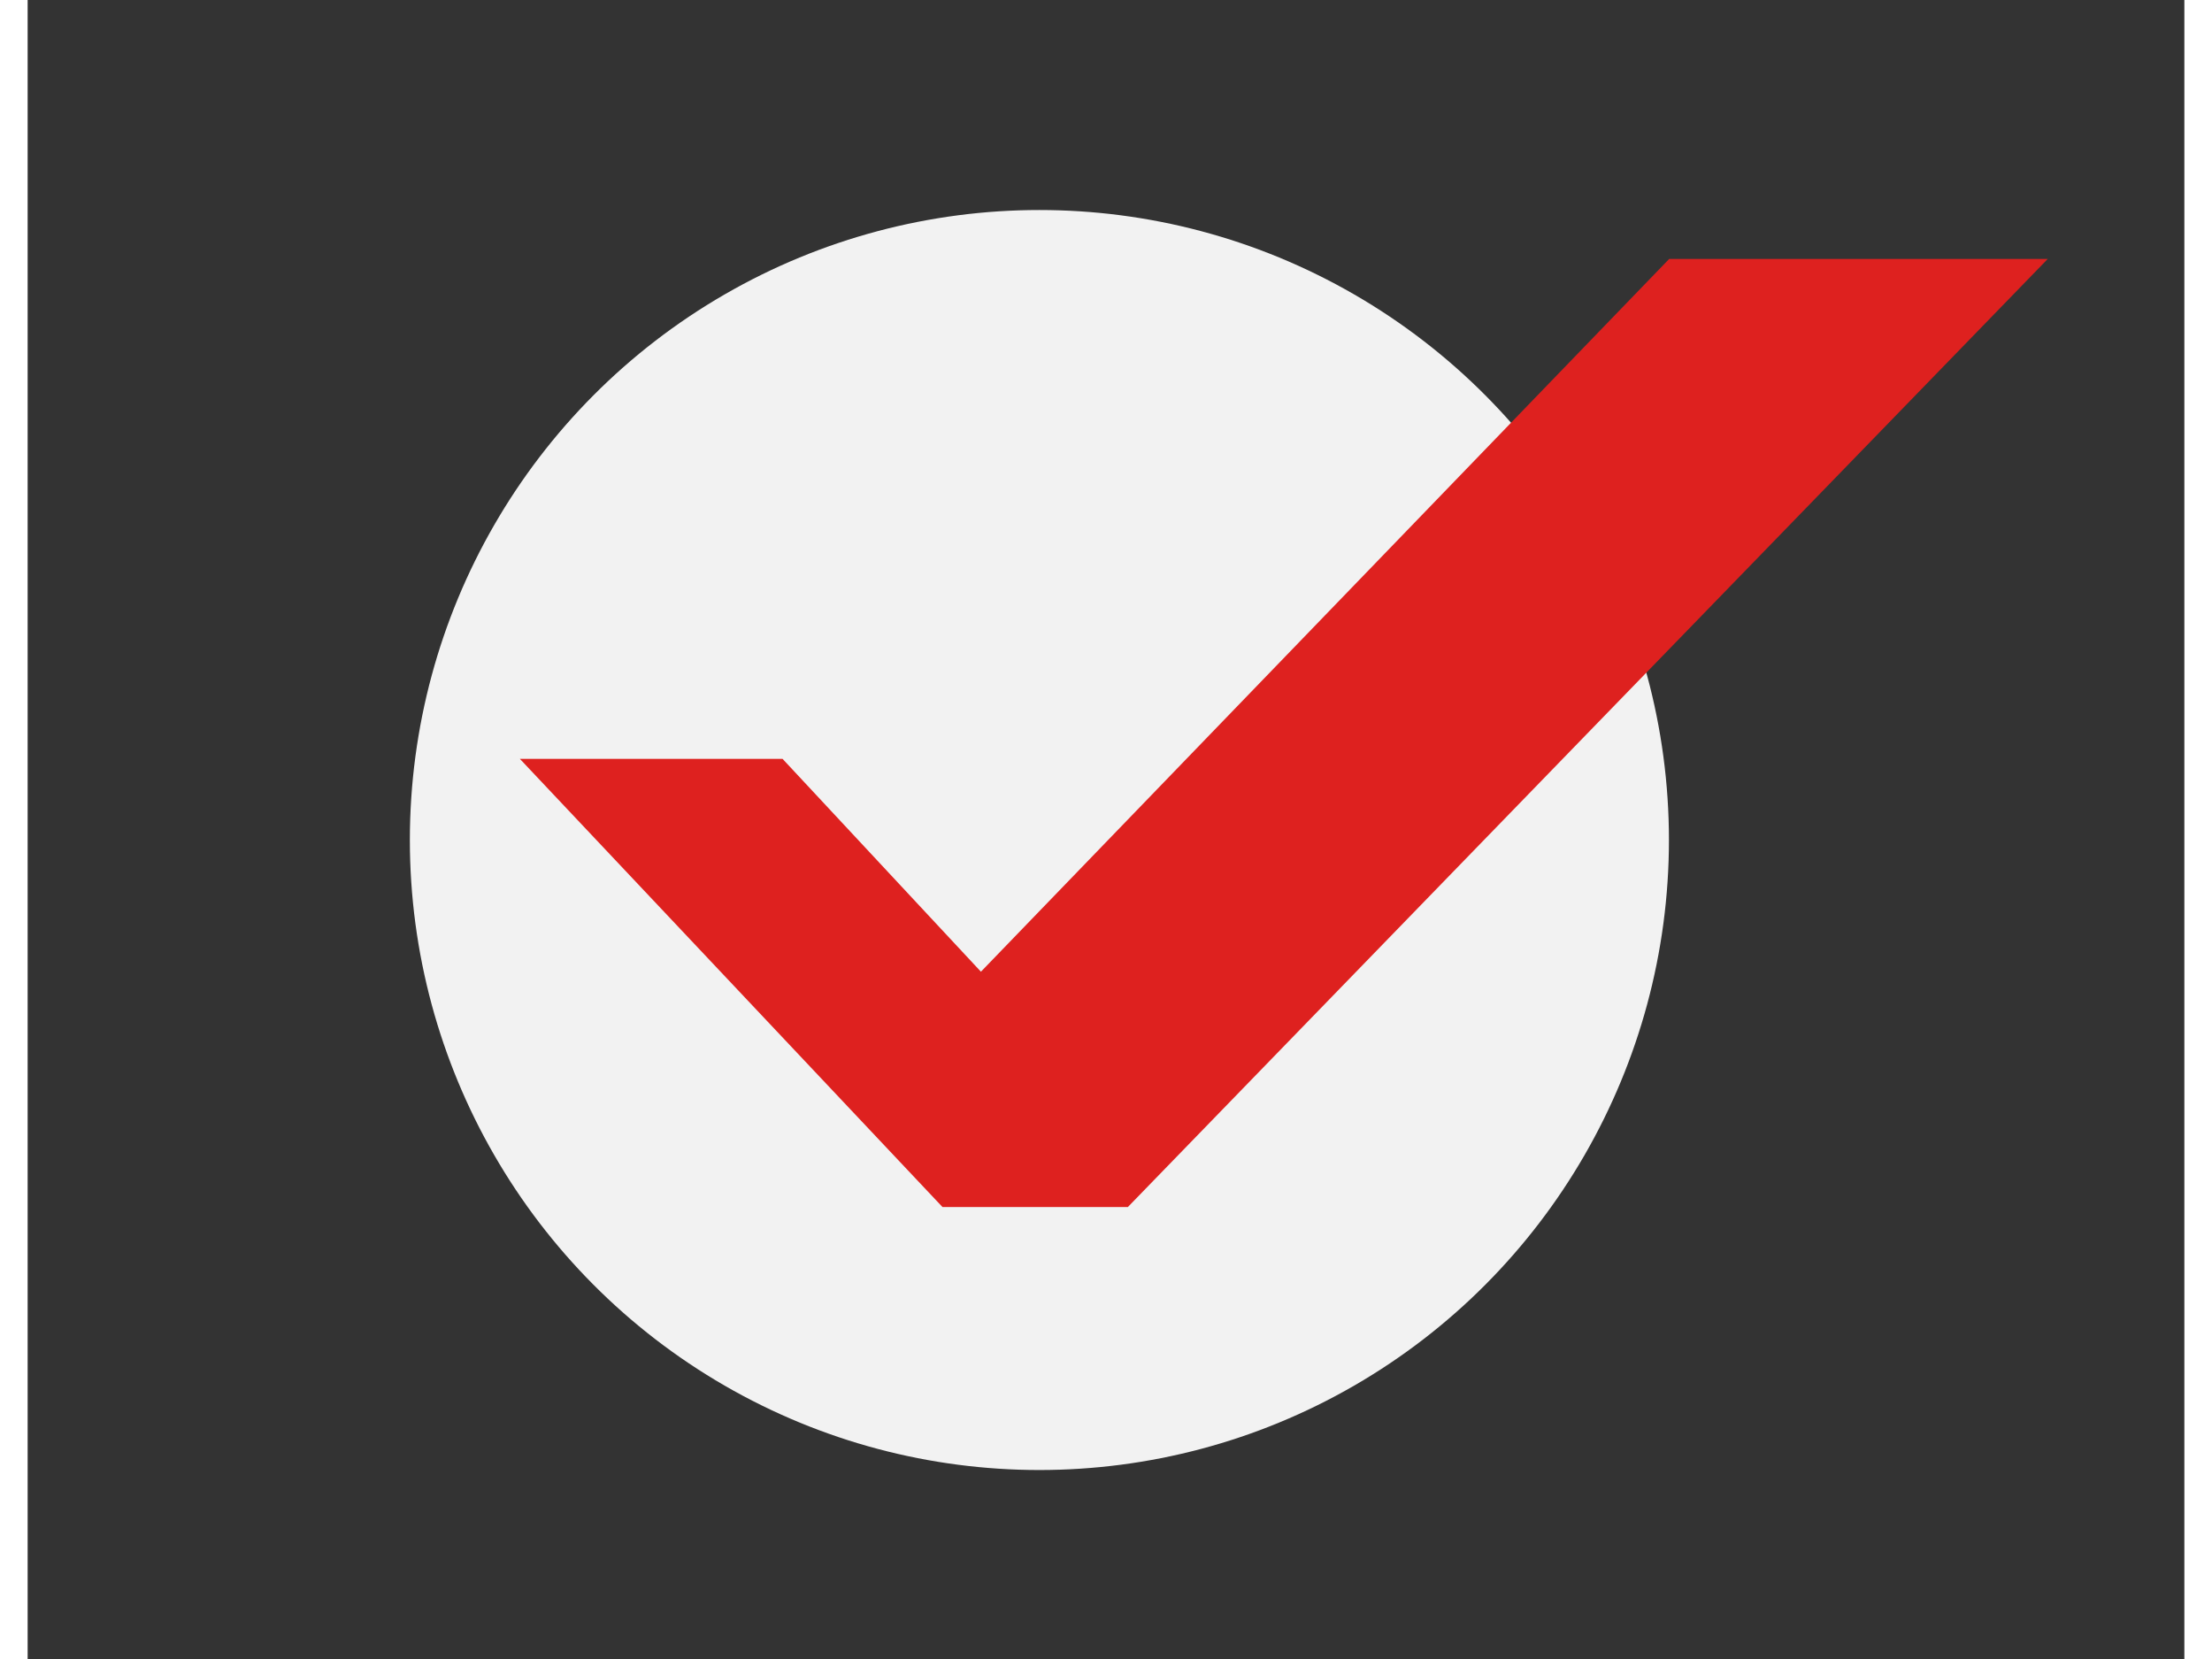 <?xml version="1.0" encoding="UTF-8"?>
<svg xmlns="http://www.w3.org/2000/svg" id="a" viewBox="0 0 102.701 79" style="width:100px;height:75px;">
  <rect x="0" y="0" width="102.701" height="79" fill="#333333" stroke="none"/>
  <ellipse cx="48.179" cy="40.001" rx="29.978" ry="30" fill="#f2f2f2" stroke-width="0"></ellipse>
  <path d="m23.44,36.137h12.509l16.445,17.644v3.696h-8.83l-20.124-21.34Z" fill="#de211f" stroke-width="0"></path>
  <path d="m96.195,12.331h-18.027l-36.812,38.123,11.037,7.022L96.195,12.331Z" fill="#de211f" stroke-width="0"></path>
</svg>
